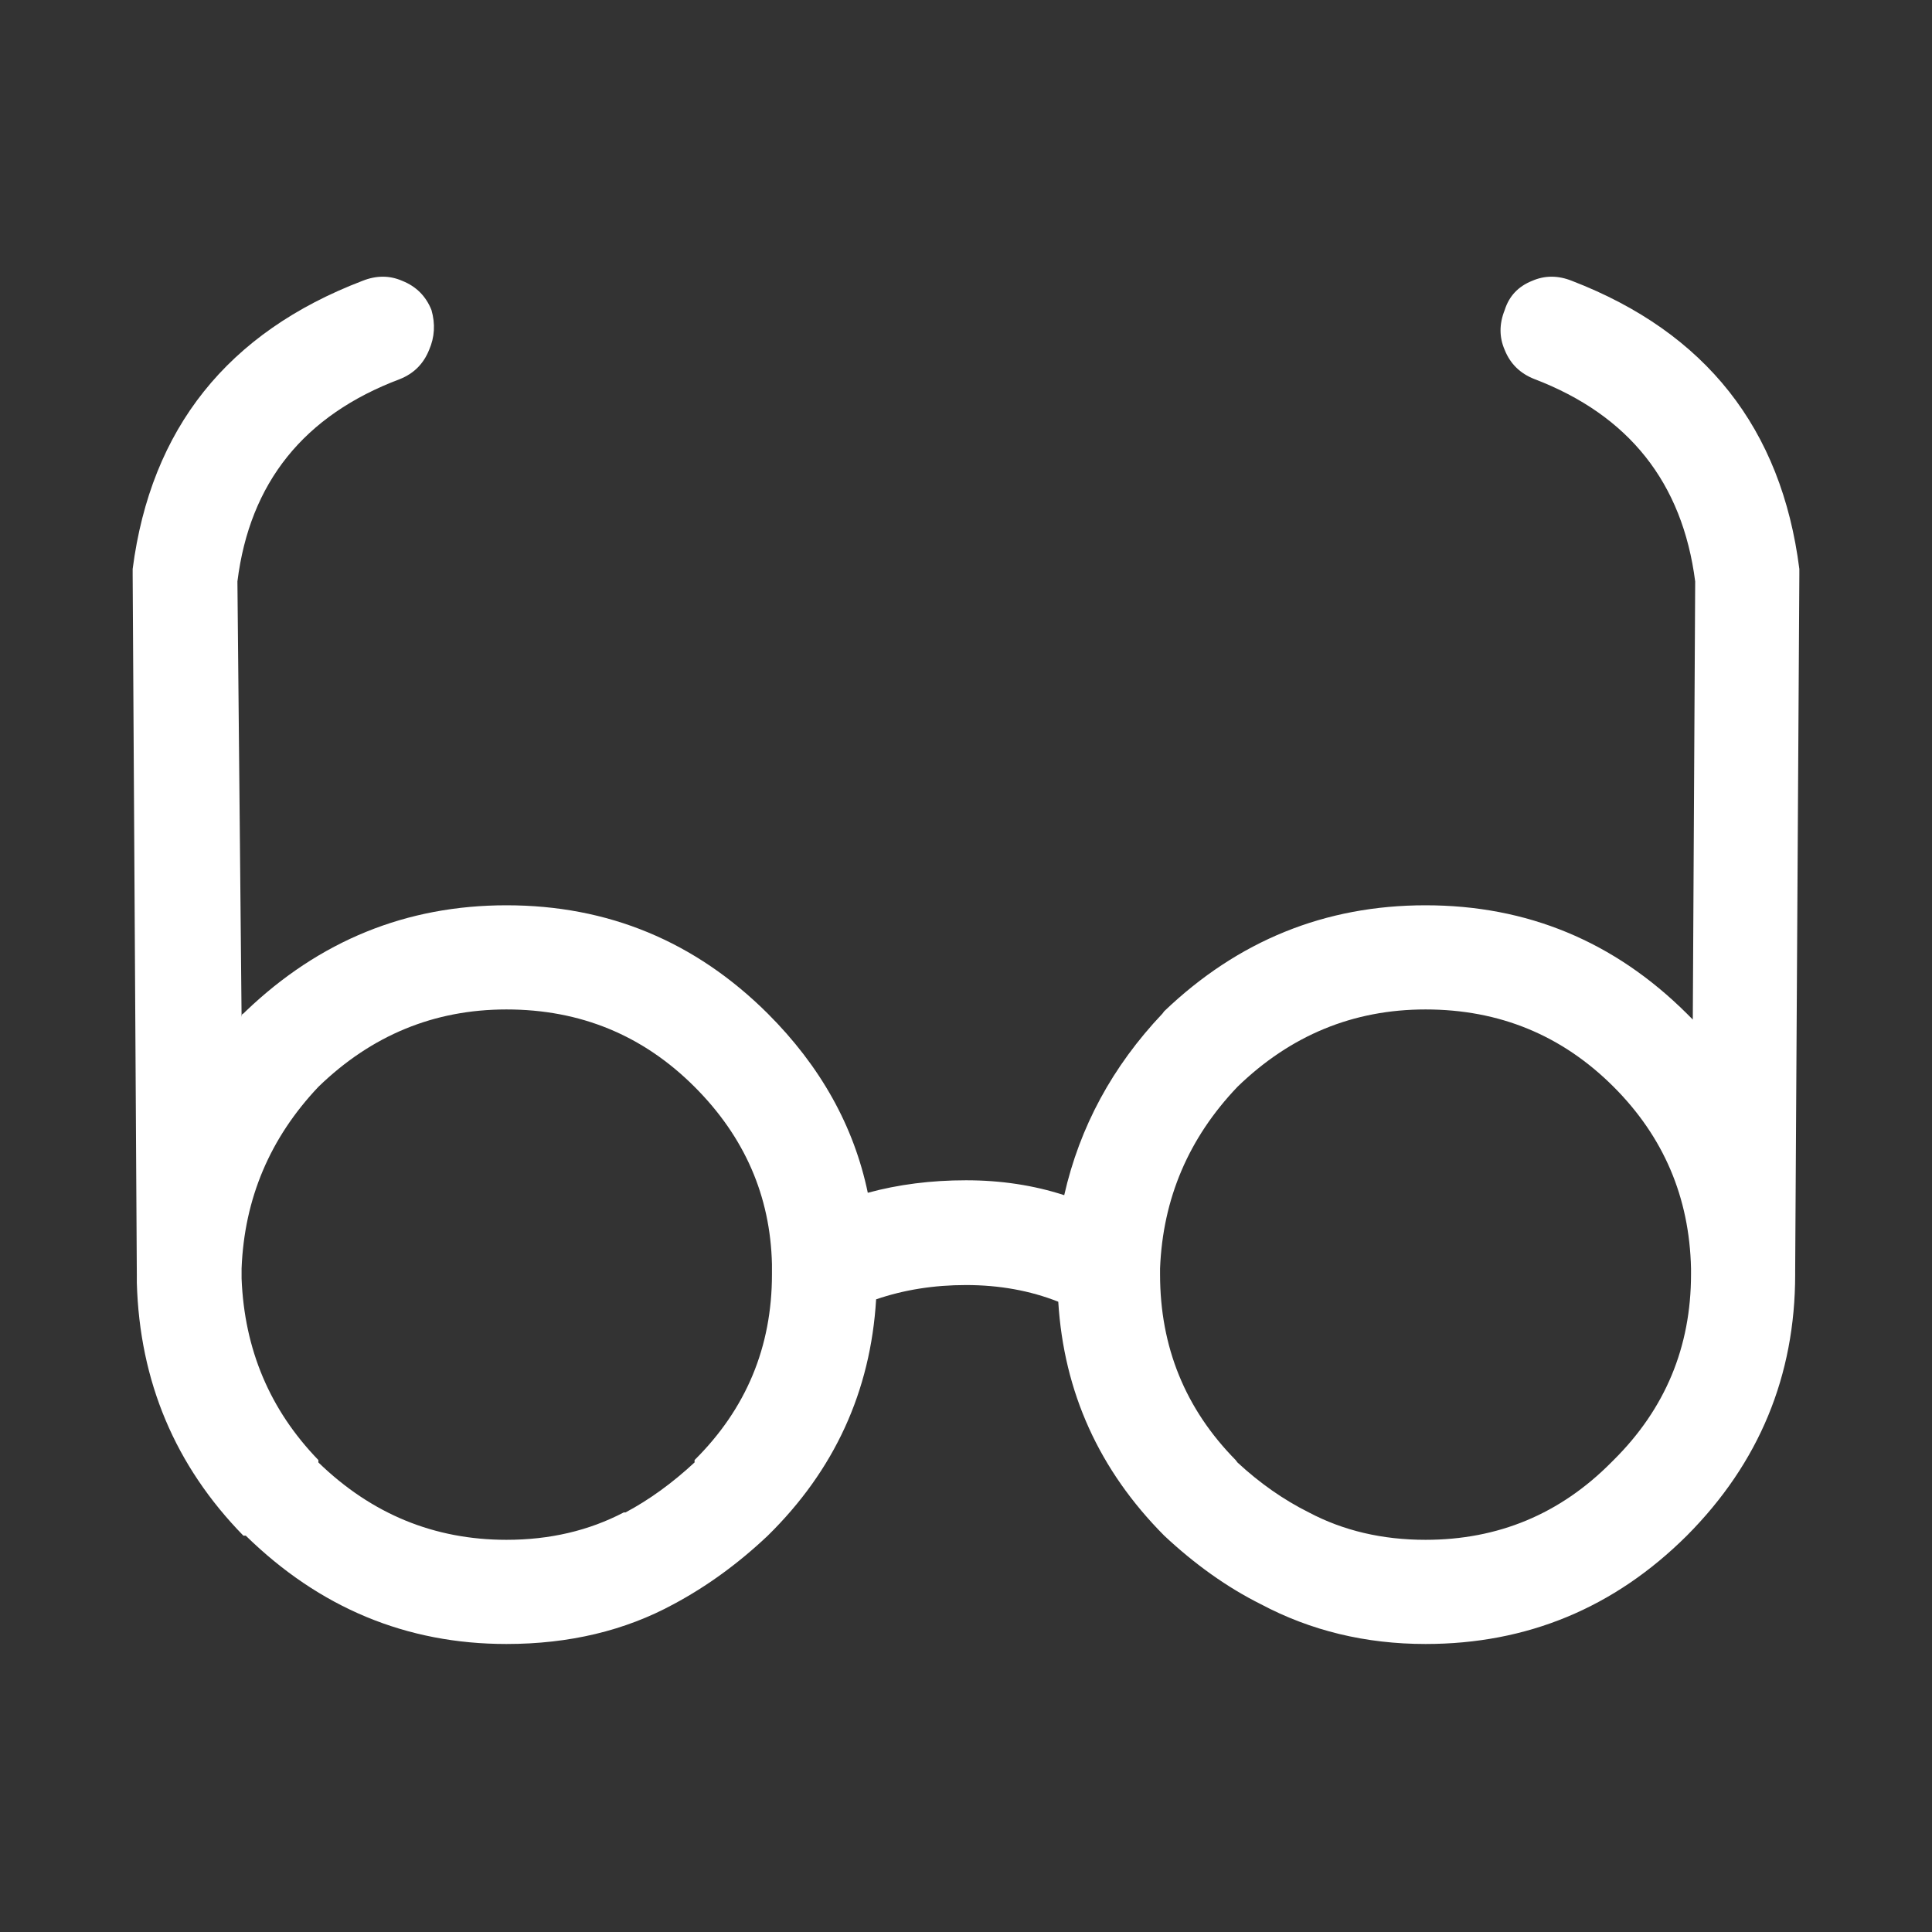 <?xml version="1.0" encoding="UTF-8" standalone="no"?>
<svg width="160px" height="160px" viewBox="0 0 160 160" version="1.1" xmlns="http://www.w3.org/2000/svg" xmlns:xlink="http://www.w3.org/1999/xlink" xmlns:sketch="http://www.bohemiancoding.com/sketch/ns">
    <rect x="0" y="0" width="160" height="160" fill="#333333" stroke="none"/>
    <!-- Generator: Sketch 3.4 (15575) - http://www.bohemiancoding.com/sketch -->
    <title>Slice 14</title>
    <desc>Created with Sketch.</desc>
    <defs></defs>
    <g id="Page-1" stroke="none" stroke-width="1" fill="none" fill-rule="evenodd" sketch:type="MSPage">
        <g id="ENGLISH" sketch:type="MSLayerGroup" transform="translate(-170, -385)" fill="#FFFFFF">
            <g id="Group" transform="translate(180, 407.324)" sketch:type="MSShapeGroup">
                <g transform="translate(0.444, 0.049)" id="Symbol_45_0_Layer0_0_FILL-link">
                    <g>
                        <g id="Symbol_45_0_Layer0_0_FILL">
                            <path d="M138.57,25.239 L138.57,24.746 C137.092,13.113 130.815,5.16 119.739,0.887 C118.589,0.427 117.488,0.427 116.437,0.887 C115.286,1.347 114.531,2.153 114.169,3.303 C113.709,4.453 113.709,5.554 114.169,6.606 C114.629,7.756 115.451,8.561 116.634,9.021 C124.455,12.012 128.892,17.599 129.944,25.782 L129.746,62.063 C129.516,61.833 129.352,61.669 129.254,61.57 C123.239,55.589 116.026,52.599 107.613,52.599 C99.298,52.599 92.085,55.523 85.972,61.373 L85.824,61.57 C81.683,65.941 78.972,70.953 77.69,76.606 C75.16,75.784 72.448,75.373 69.556,75.373 C66.664,75.373 63.953,75.718 61.423,76.408 C60.272,70.887 57.512,65.941 53.141,61.57 C47.127,55.589 39.913,52.599 31.5,52.599 C23.218,52.599 16.021,55.523 9.908,61.373 L9.711,61.57 C9.616,61.57 9.566,61.669 9.563,61.866 L9.218,25.782 C10.237,17.599 14.723,12.012 22.676,9.021 C23.826,8.561 24.631,7.756 25.092,6.606 C25.552,5.554 25.617,4.453 25.289,3.303 C24.829,2.153 24.023,1.347 22.873,0.887 C21.822,0.427 20.721,0.427 19.57,0.887 C8.397,5.16 2.054,13.113 0.542,24.746 L0.542,25.239 L0.887,83.162 L0.887,83.704 L0.887,83.852 C1.117,92.035 4.059,99.019 9.711,104.803 L9.908,104.803 C16.021,110.784 23.218,113.775 31.5,113.775 C36.692,113.775 41.31,112.674 45.352,110.472 C48.113,108.993 50.709,107.103 53.141,104.803 C58.662,99.38 61.653,92.857 62.113,85.232 C64.413,84.444 66.894,84.049 69.556,84.049 C72.317,84.049 74.864,84.509 77.197,85.43 C77.657,92.923 80.582,99.38 85.972,104.803 C88.535,107.202 91.197,109.092 93.958,110.472 C98.099,112.674 102.65,113.775 107.613,113.775 C116.026,113.775 123.239,110.784 129.254,104.803 C135.235,98.789 138.225,91.575 138.225,83.162 L138.225,82.817 L138.57,25.239 L138.57,25.239 Z M123.19,67.634 C127.331,71.775 129.467,76.786 129.599,82.669 L129.599,82.817 L129.599,83.162 C129.599,89.176 127.462,94.303 123.19,98.542 L122.993,98.739 C118.754,103.012 113.627,105.148 107.613,105.148 C104.031,105.148 100.81,104.392 97.951,102.88 C95.847,101.829 93.876,100.448 92.035,98.739 L91.887,98.542 C87.714,94.303 85.627,89.176 85.627,83.162 L85.627,82.817 L85.627,82.669 C85.857,76.885 87.993,71.873 92.035,67.634 C96.439,63.362 101.631,61.225 107.613,61.225 C113.725,61.225 118.918,63.362 123.19,67.634 L123.19,67.634 Z M53.486,82.324 L53.486,82.472 L53.486,83.162 C53.486,89.176 51.35,94.303 47.077,98.542 L47.077,98.739 C45.237,100.448 43.331,101.829 41.359,102.88 L41.211,102.88 C38.319,104.392 35.082,105.148 31.5,105.148 C25.519,105.148 20.326,103.012 15.923,98.739 L15.923,98.542 C11.913,94.401 9.793,89.39 9.563,83.507 L9.563,83.162 L9.563,82.669 C9.793,76.885 11.913,71.873 15.923,67.634 C20.326,63.362 25.519,61.225 31.5,61.225 C37.613,61.225 42.805,63.362 47.077,67.634 C51.218,71.775 53.354,76.671 53.486,82.324 L53.486,82.324 Z" id="Shape"></path>
                        </g>
                    </g>
                </g>
            </g>
        </g>
    </g>
</svg>